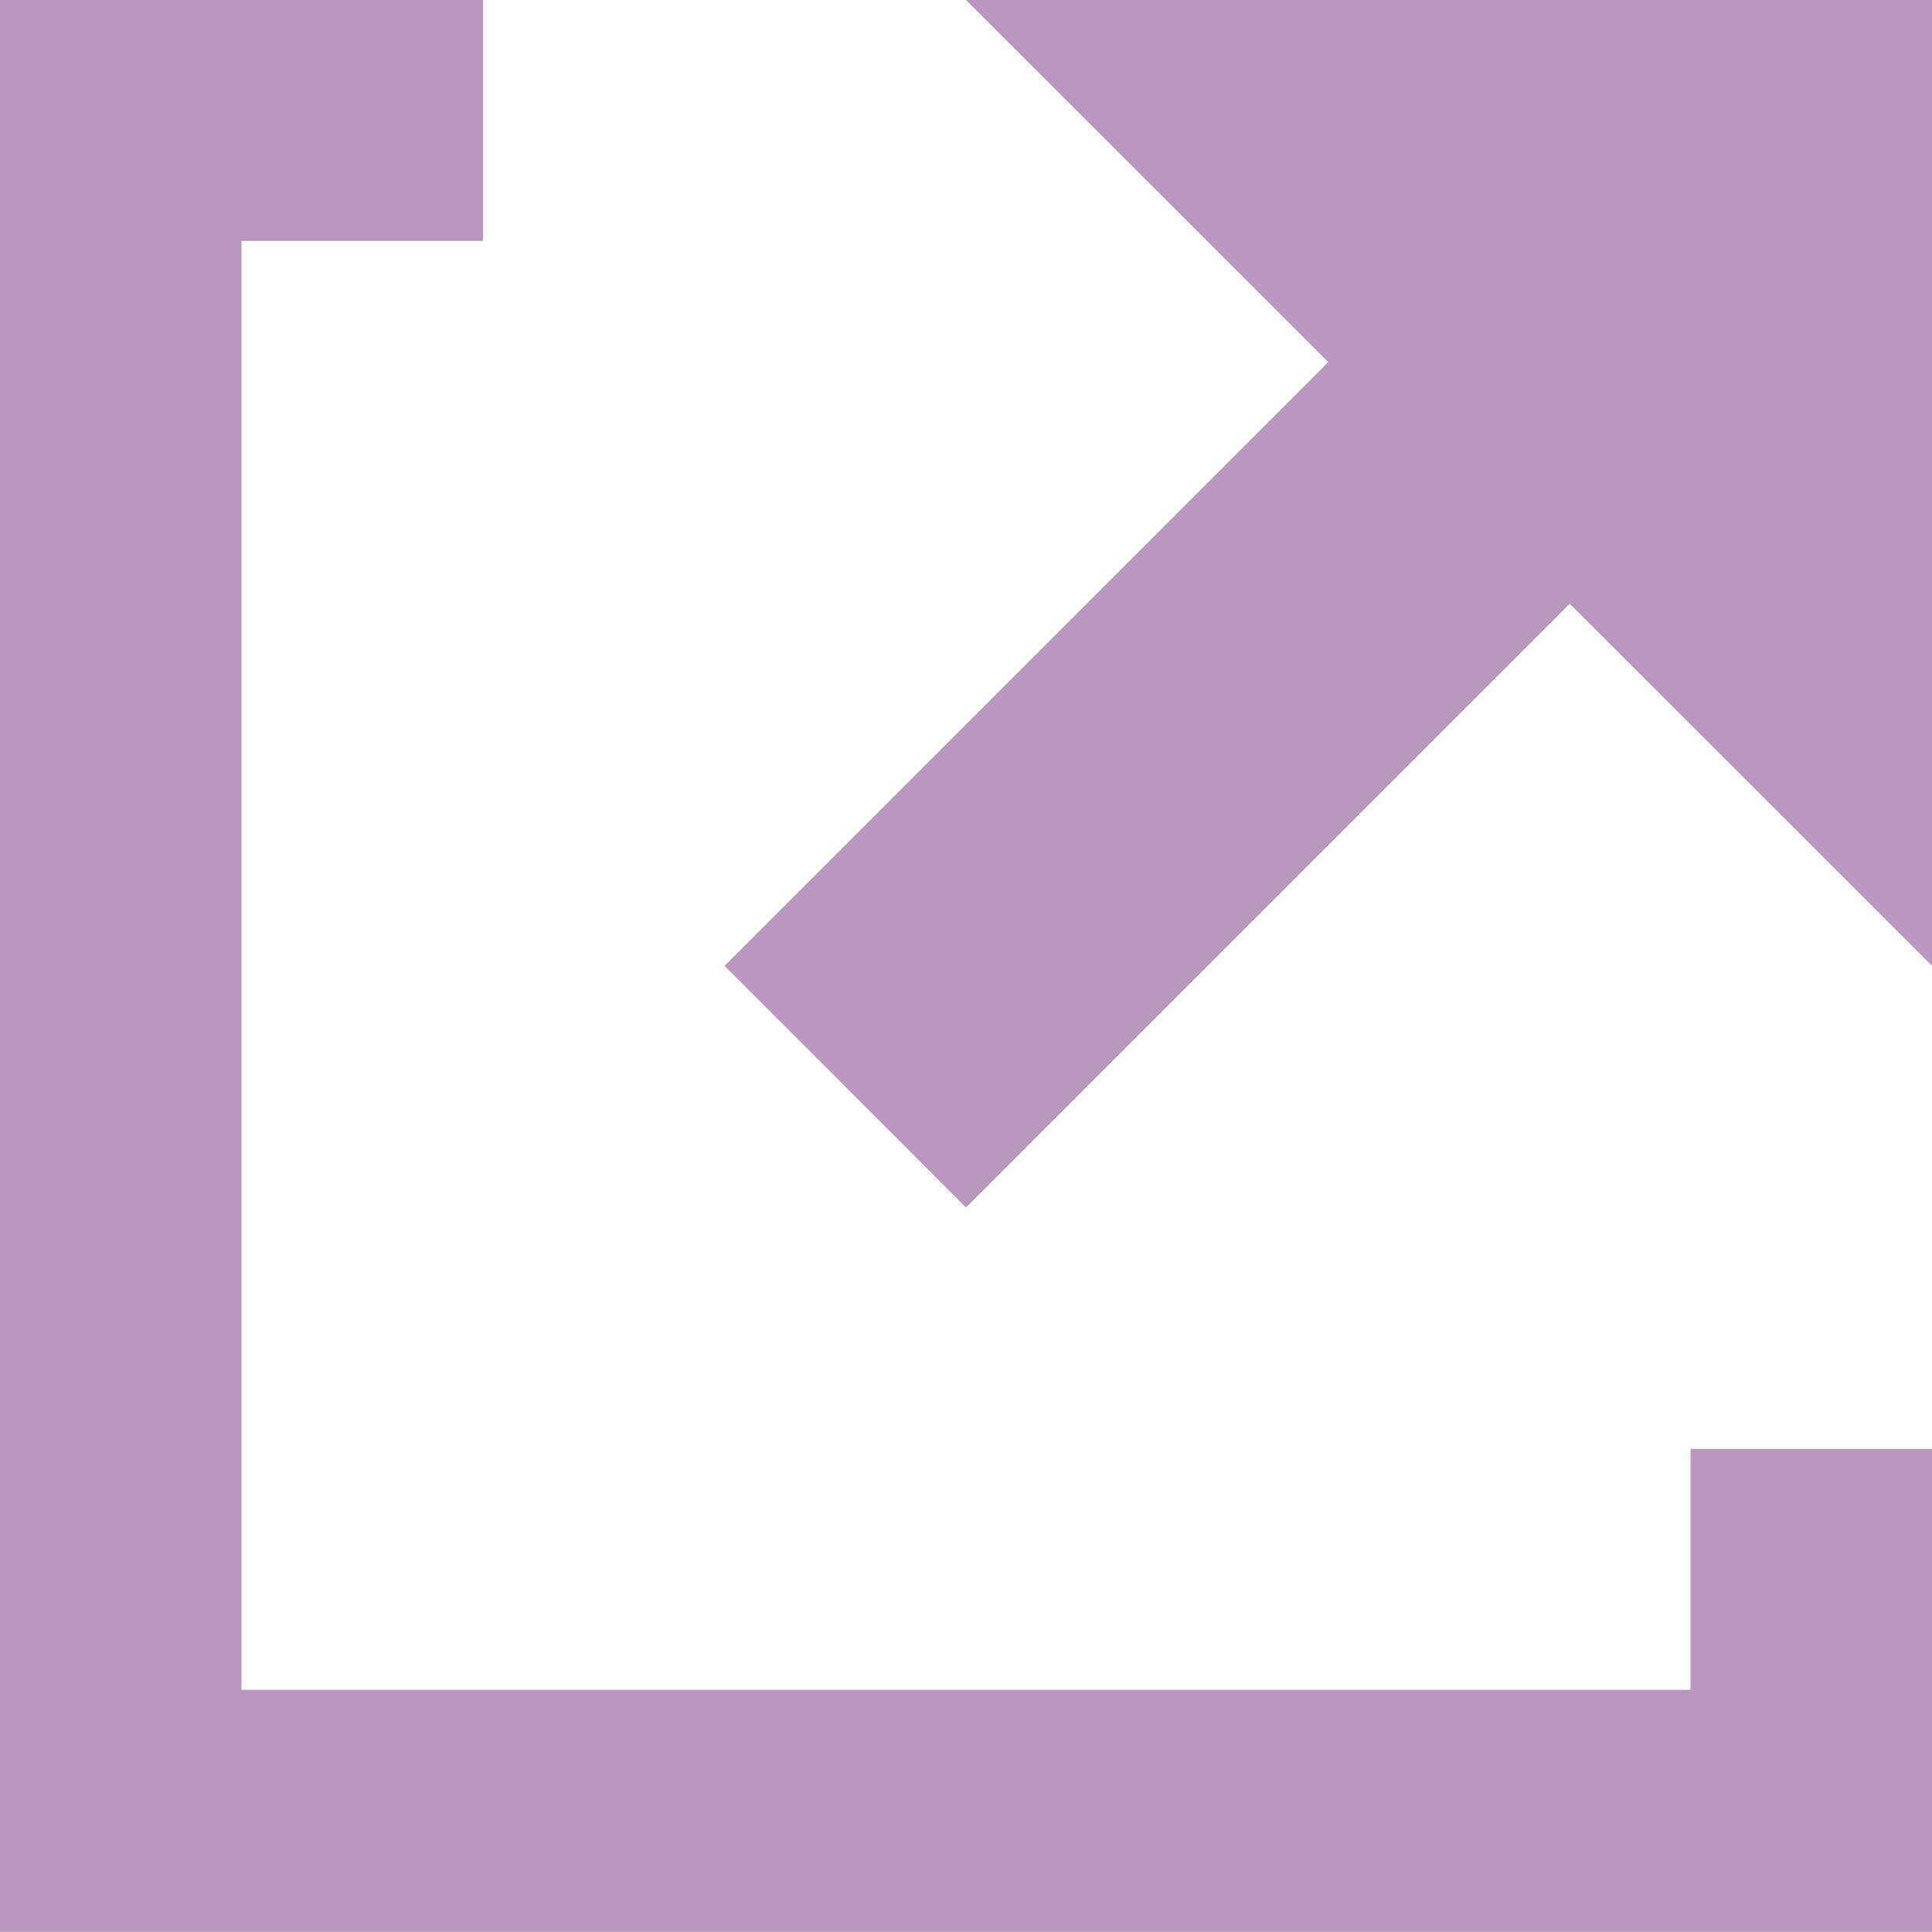 <svg xmlns="http://www.w3.org/2000/svg" width="10.954" height="10.953" viewBox="0 0 10.954 10.953">
  <path id="Icon_open-external-link" data-name="Icon open-external-link" d="M671.215,1153.419v10.953h10.954v-2.738H680.8V1163h-8.216v-8.215h1.37v-1.369Zm5.477,0,2.054,2.053-3.423,3.423,1.369,1.37,3.423-3.423,2.054,2.053v-5.476Z" transform="translate(-671.215 -1153.419)" fill="#b997bf"/>
</svg>
